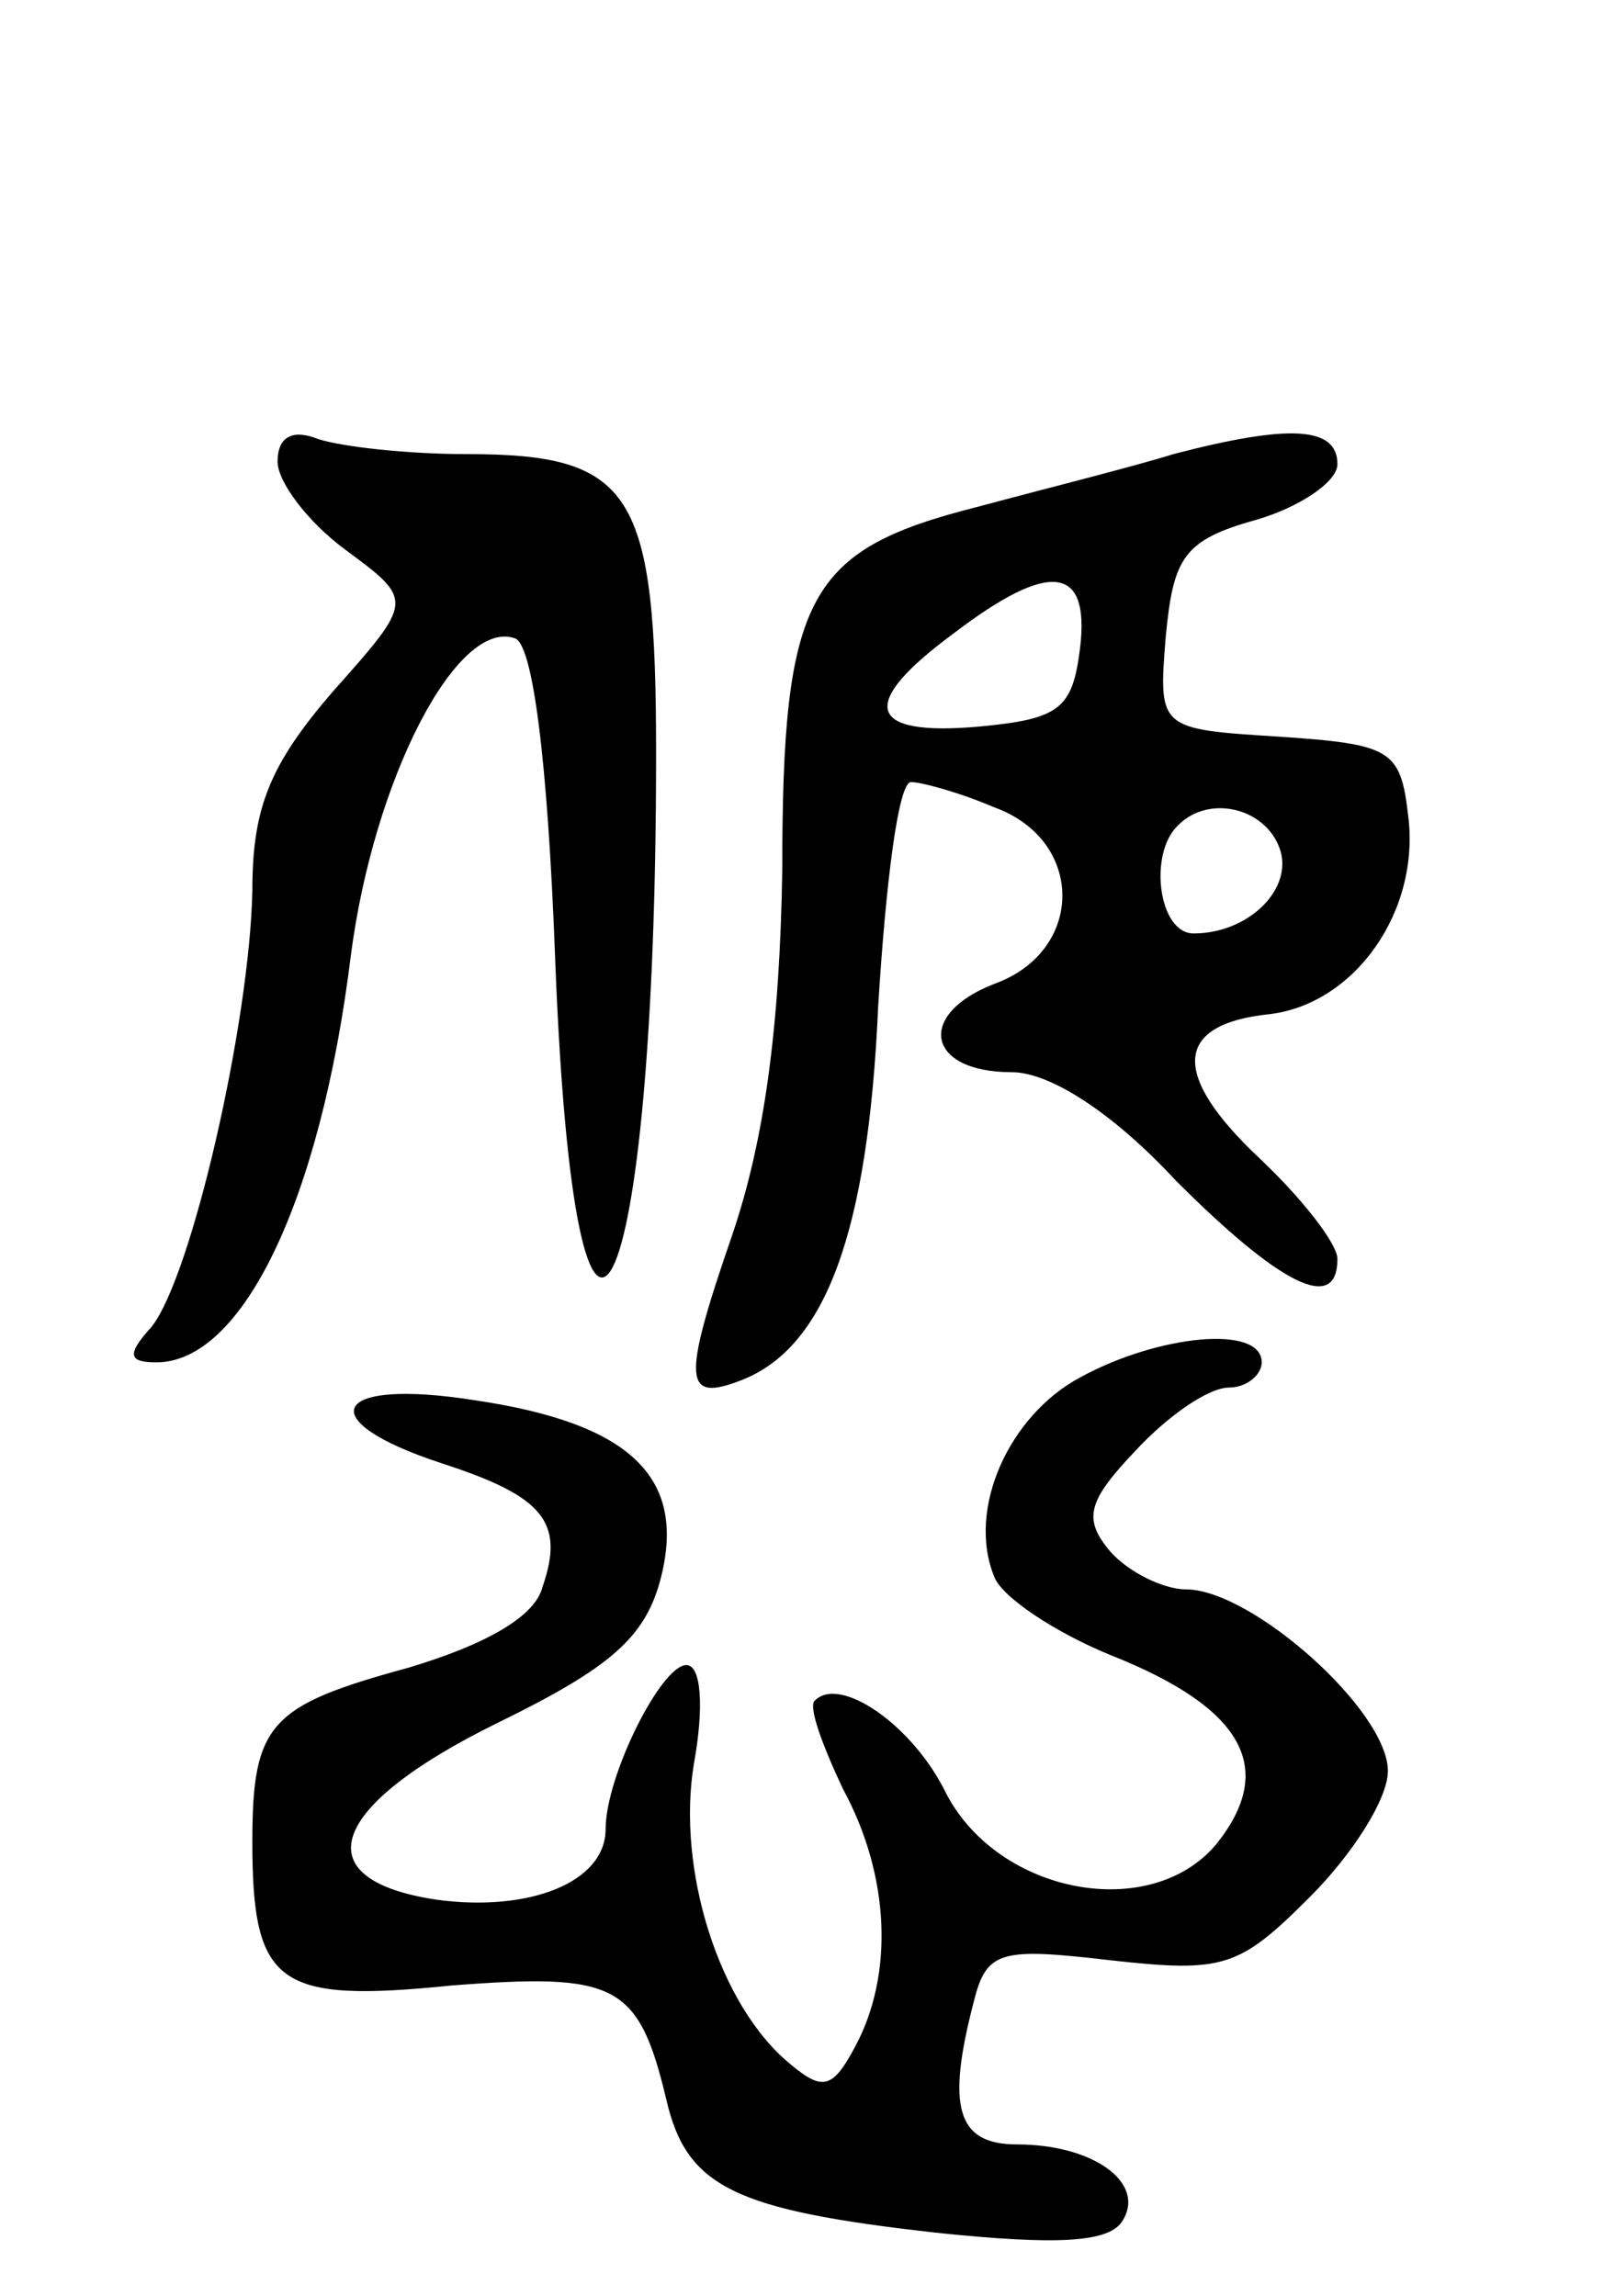 <svg version="1.0" xmlns="http://www.w3.org/2000/svg" width="64" height="91" viewBox="0 0 64 91" ><g transform="translate(0,91) scale(0.1,-0.1)" ><path d="M110 727 c0 -8 12 -24 27 -35 27 -20 27 -20 -5 -56 -25 -29 -32 -46 -32 -79 -1 -52 -24 -153 -40 -173 -10 -11 -9 -14 2 -14 34 0 65 64 77 161 9 70 42 134 65 126 7 -2 13 -47 16 -127 8 -208 40 -144 40 81 0 104 -9 119 -75 119 -24 0 -50 3 -59 6 -10 4 -16 1 -16 -9z"/><path d="M465 730 c-16 -5 -52 -14 -78 -21 -67 -17 -77 -35 -77 -144 -1 -62 -7 -107 -20 -145 -20 -58 -19 -66 4 -57 33 13 50 58 54 148 3 49 8 89 13 89 4 0 19 -4 33 -10 36 -13 36 -57 0 -70 -31 -12 -27 -35 7 -35 15 0 40 -16 65 -43 41 -41 64 -53 64 -31 0 6 -14 24 -31 40 -35 33 -34 53 4 57 34 4 60 41 55 79 -3 26 -7 28 -51 31 -48 3 -48 3 -45 40 3 31 7 38 36 46 17 5 32 15 32 22 0 15 -19 16 -65 4z m-37 -77 c-3 -24 -8 -28 -40 -31 -45 -4 -48 9 -10 37 38 29 54 27 50 -6z m79 -79 c6 -16 -12 -34 -34 -34 -14 0 -18 32 -6 43 12 12 34 7 40 -9z"/><path d="M428 364 c-28 -15 -45 -52 -34 -79 3 -8 24 -22 46 -31 53 -21 66 -45 42 -75 -26 -31 -86 -20 -107 20 -13 27 -42 47 -52 37 -3 -2 3 -18 11 -35 19 -35 20 -74 5 -102 -9 -17 -13 -18 -26 -7 -28 23 -45 77 -38 119 4 22 3 39 -3 39 -10 0 -32 -44 -32 -65 0 -21 -30 -33 -67 -28 -53 8 -43 37 24 70 45 22 59 34 65 58 10 40 -13 61 -74 70 -57 9 -65 -8 -13 -25 40 -13 49 -23 40 -49 -3 -12 -23 -23 -53 -32 -55 -15 -62 -22 -62 -69 0 -57 10 -64 79 -57 65 5 74 1 85 -45 8 -35 27 -44 107 -53 48 -5 69 -4 74 5 9 15 -12 30 -42 30 -24 0 -28 15 -17 57 5 20 11 21 54 16 45 -5 51 -3 79 25 17 17 31 39 31 50 0 24 -54 72 -80 72 -9 0 -23 7 -30 15 -11 13 -9 20 10 40 13 14 29 25 37 25 7 0 13 5 13 10 0 15 -41 11 -72 -6z"/></g></svg> 
